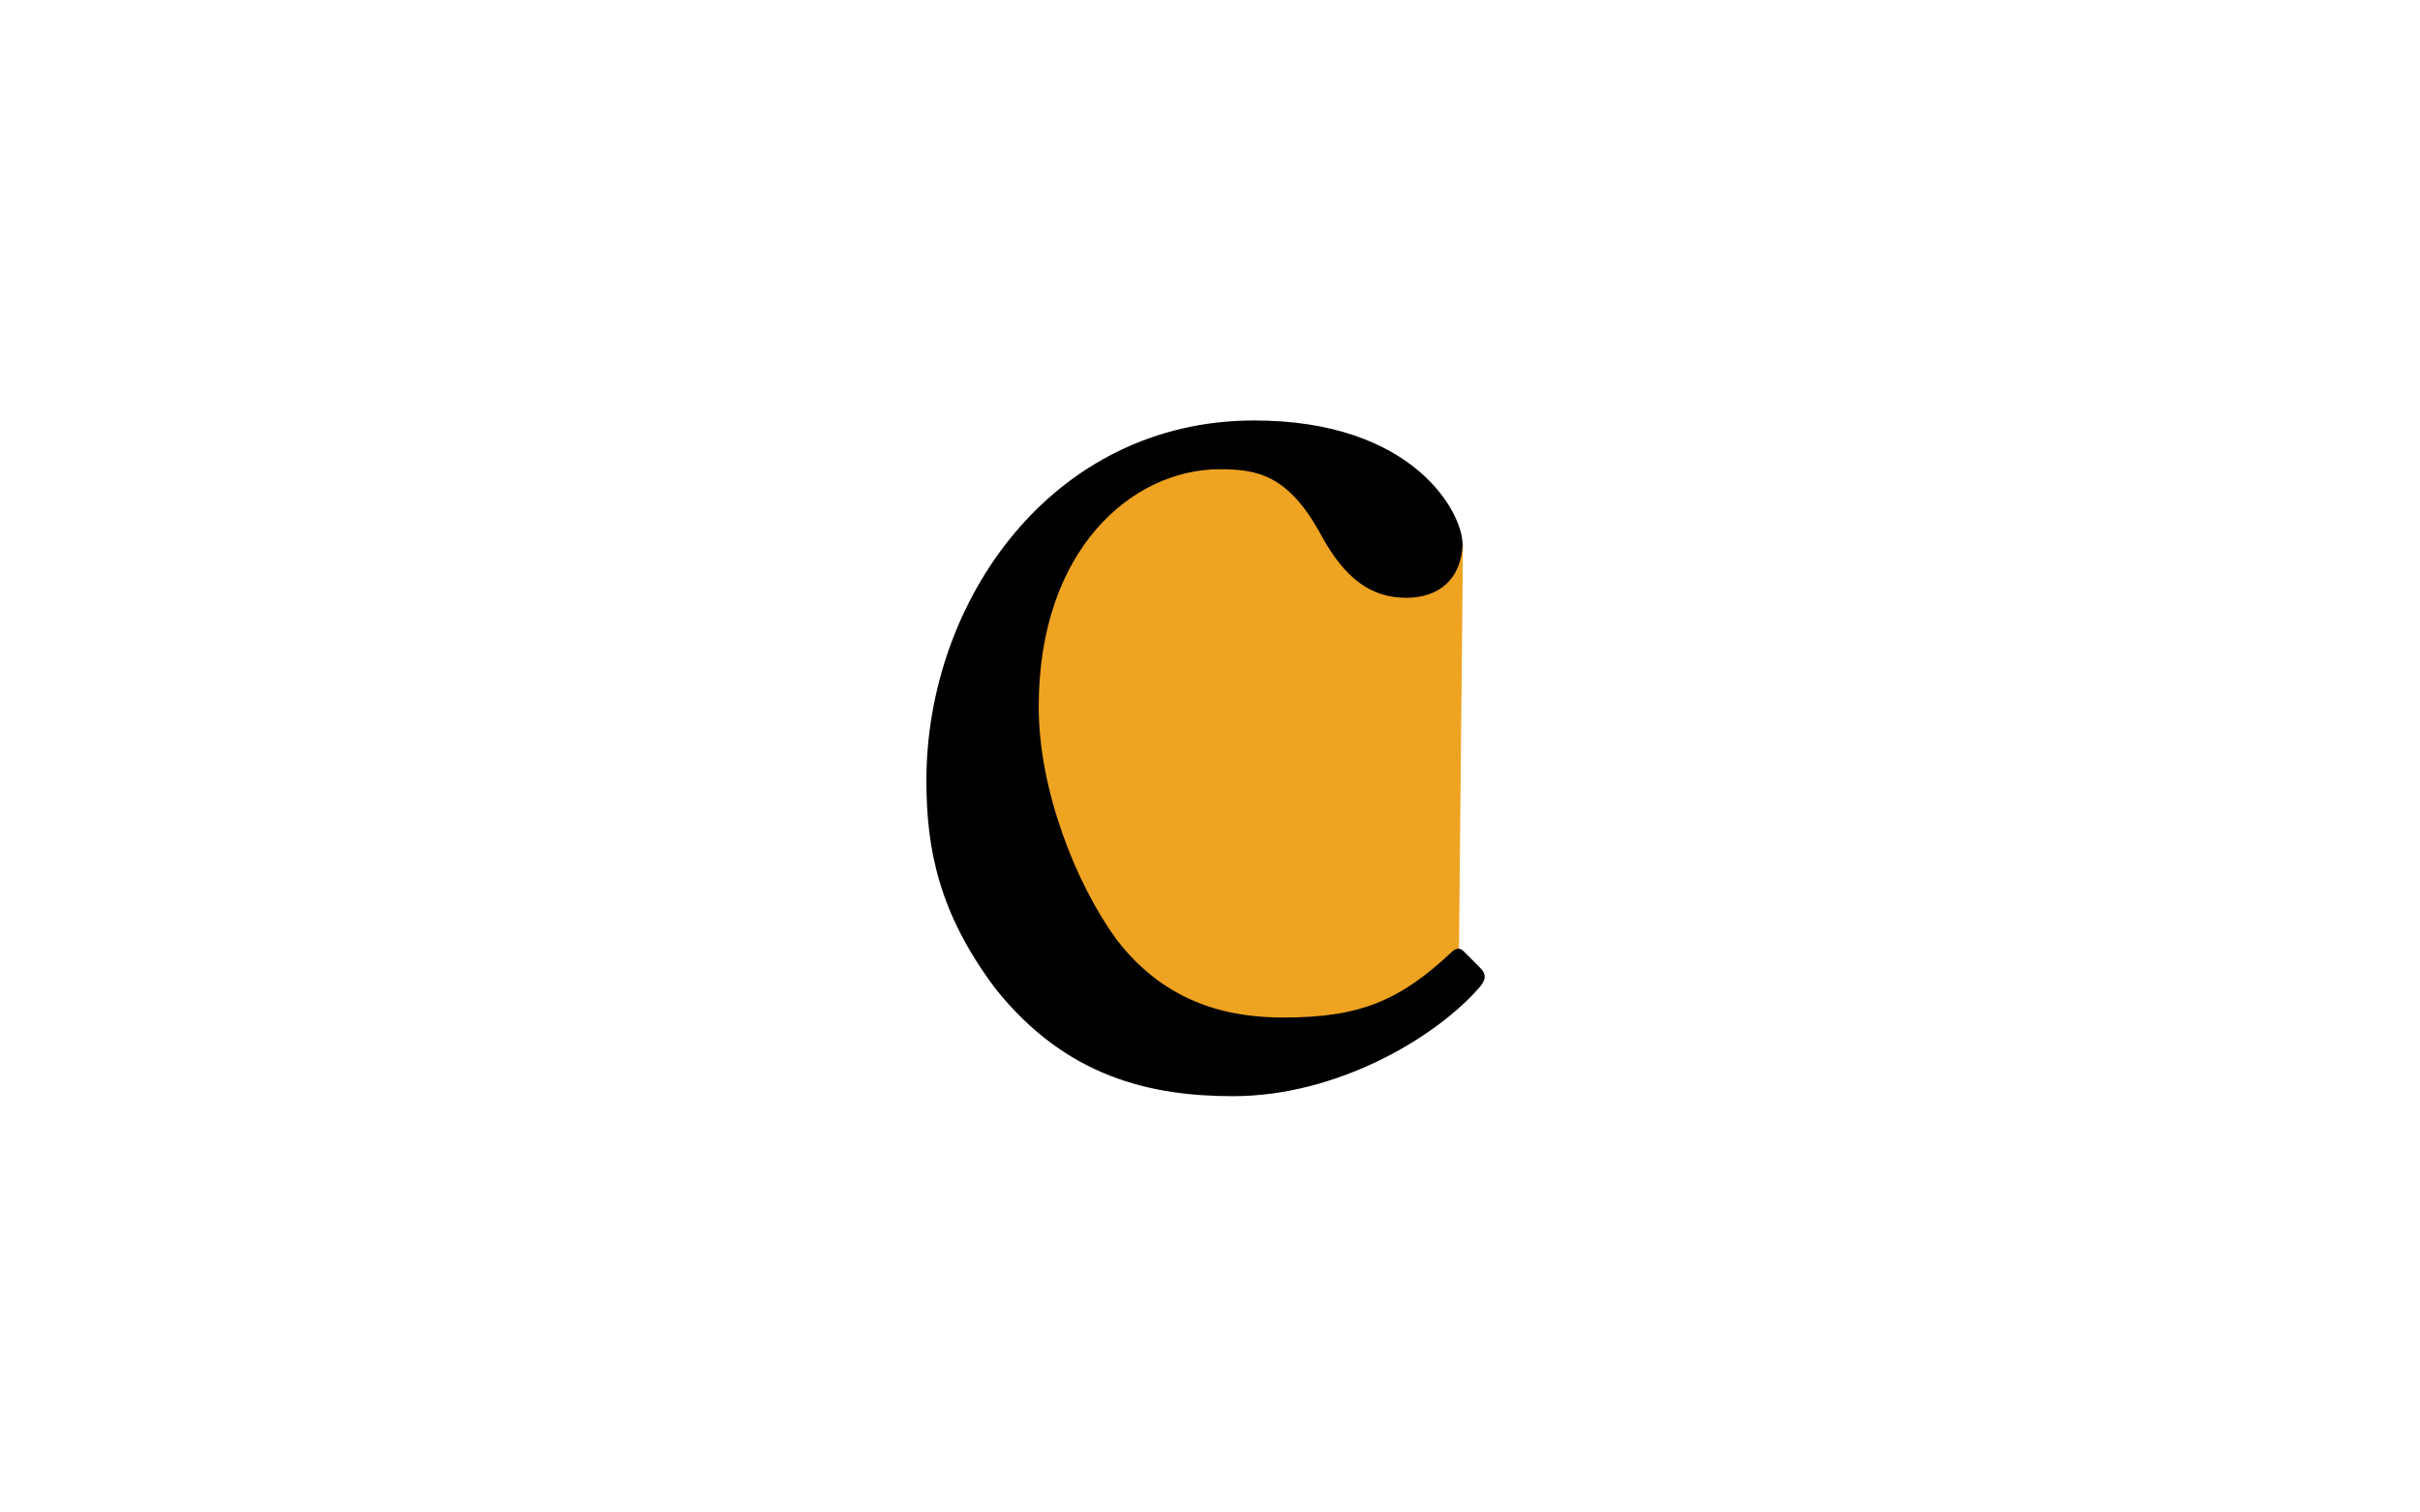 <?xml version="1.0" encoding="utf-8"?>
<!-- Generator: Adobe Illustrator 21.1.0, SVG Export Plug-In . SVG Version: 6.00 Build 0)  -->
<svg version="1.1" id="Layer_1" xmlns="http://www.w3.org/2000/svg" xmlns:xlink="http://www.w3.org/1999/xlink" x="0px" y="0px"
	 viewBox="0 0 640 400" style="enable-background:new 0 0 640 400;" xml:space="preserve">
<style type="text/css">
	.st0{fill:#EEA321;}
</style>
<title>Artboard 1</title>
<polygon class="st0" points="262.8,169.6 286.8,133.1 330.3,116.2 364.1,128.9 386.9,144 385.8,255.8 343,277.9 278.3,262.4 
	262.8,217.4 "/>
<g>
	<path d="M274.7,186.9c0,21.9,9.7,46.6,20.6,61.6c13.4,17.4,30.4,20.6,44.2,20.6c20.2,0,30.8-4.5,44.5-17.4c0.8-0.8,2.1-1.3,3.2,0
		l4.1,4.1c1.6,1.6,2,2.9,0,5.3c-11.7,13.4-37.7,28.8-65.2,28.8c-21.5,0-44.1-4.9-62.8-28.4c-15-19.9-18.3-36.9-18.3-55.1
		c0-47.4,33.2-95.2,86.7-95.2c42.1,0,55.1,24.3,55.1,32.8c-0.4,9.4-6.5,14.1-14.9,14.1c-9.4,0-16.2-5.2-22.3-16.2
		c-8.9-16.7-17.5-17.8-27.2-17.8C299.5,124.2,274.7,145.2,274.7,186.9z"/>
</g>
</svg>
